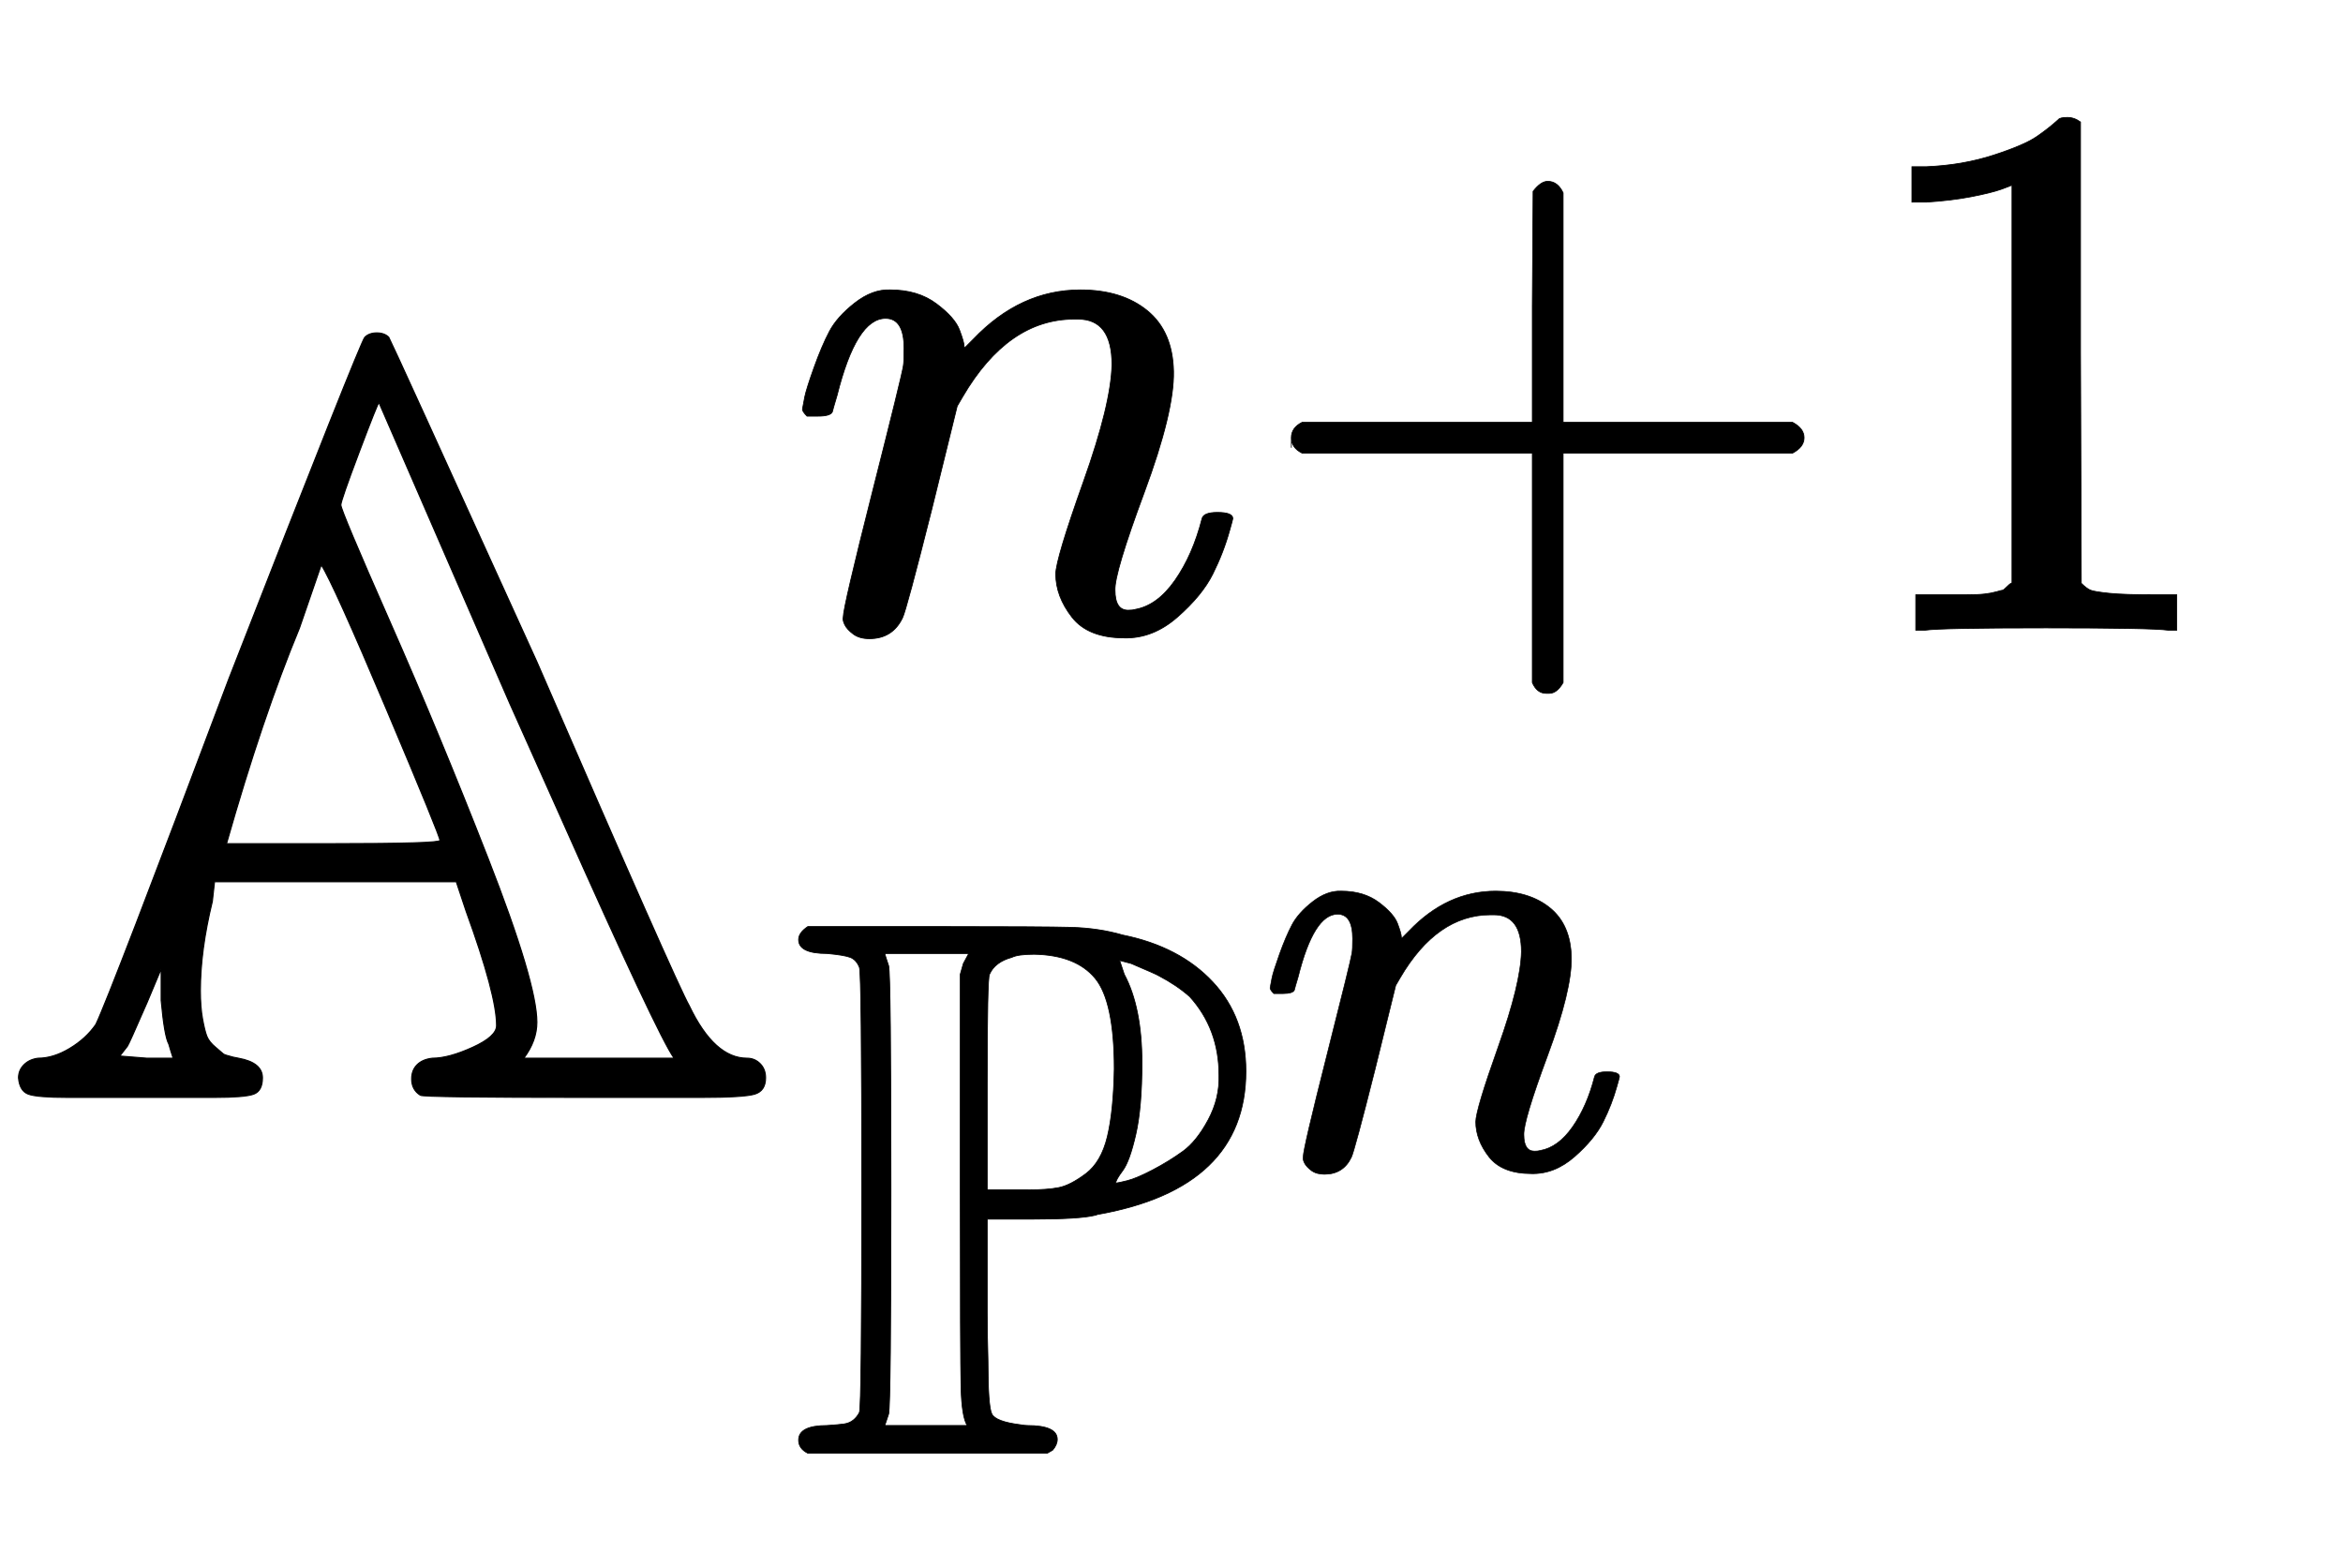 <svg xmlns:xlink="http://www.w3.org/1999/xlink" width="4.997ex" height="3.343ex" style="vertical-align: -1.005ex;" viewBox="0 -1006.6 2151.5 1439.2" role="img" focusable="false" xmlns="http://www.w3.org/2000/svg" aria-labelledby="MathJax-SVG-1-Title">
<title id="MathJax-SVG-1-Title">{\displaystyle \mathbb {A} _{\mathbb {P} ^{n}}^{n+1}}</title>
<defs aria-hidden="true">
<path stroke-width="1" id="E1-MJAMS-41" d="M130 -1H63Q34 -1 26 2T17 17Q17 24 22 29T35 35Q49 35 64 44T88 66Q101 93 210 383Q331 693 335 697T346 701T357 697Q358 696 493 399Q621 104 633 83Q656 35 686 35Q693 35 698 30T703 17Q703 5 693 2T643 -1H541Q388 -1 386 1Q378 6 378 16Q378 24 383 29T397 35Q412 35 434 45T456 65Q456 93 428 170L419 197H197L195 179Q184 134 184 97Q184 82 186 71T190 55T198 45T205 39T214 36L219 35Q241 31 241 17Q241 5 233 2T196 -1H130ZM493 68Q493 51 481 35H619Q604 56 515 256Q486 321 468 361L348 637Q347 637 330 592T313 543Q313 538 358 436T448 219T493 68ZM404 235Q404 239 355 355T295 488L275 430Q241 348 208 232H306Q404 232 404 235ZM155 48Q151 55 148 88V117L135 86Q118 47 117 46L110 37L135 35H159Q157 41 155 48Z"></path>
<path stroke-width="1" id="E1-MJMATHI-6E" d="M21 287Q22 293 24 303T36 341T56 388T89 425T135 442Q171 442 195 424T225 390T231 369Q231 367 232 367L243 378Q304 442 382 442Q436 442 469 415T503 336T465 179T427 52Q427 26 444 26Q450 26 453 27Q482 32 505 65T540 145Q542 153 560 153Q580 153 580 145Q580 144 576 130Q568 101 554 73T508 17T439 -10Q392 -10 371 17T350 73Q350 92 386 193T423 345Q423 404 379 404H374Q288 404 229 303L222 291L189 157Q156 26 151 16Q138 -11 108 -11Q95 -11 87 -5T76 7T74 17Q74 30 112 180T152 343Q153 348 153 366Q153 405 129 405Q91 405 66 305Q60 285 60 284Q58 278 41 278H27Q21 284 21 287Z"></path>
<path stroke-width="1" id="E1-MJMAIN-2B" d="M56 237T56 250T70 270H369V420L370 570Q380 583 389 583Q402 583 409 568V270H707Q722 262 722 250T707 230H409V-68Q401 -82 391 -82H389H387Q375 -82 369 -68V230H70Q56 237 56 250Z"></path>
<path stroke-width="1" id="E1-MJMAIN-31" d="M213 578L200 573Q186 568 160 563T102 556H83V602H102Q149 604 189 617T245 641T273 663Q275 666 285 666Q294 666 302 660V361L303 61Q310 54 315 52T339 48T401 46H427V0H416Q395 3 257 3Q121 3 100 0H88V46H114Q136 46 152 46T177 47T193 50T201 52T207 57T213 61V578Z"></path>
<path stroke-width="1" id="E1-MJAMS-50" d="M16 666Q16 675 28 683H195Q334 683 370 682T437 672Q511 657 554 611T597 495Q597 343 404 309Q402 308 401 308Q381 303 319 303H261V181Q261 157 262 120Q262 60 267 50T304 36Q310 35 313 35Q352 35 352 17Q352 10 346 3L339 -1H28Q16 5 16 16Q16 35 53 35Q68 36 75 37T87 42T95 52Q98 61 98 341T95 630Q91 640 83 643T53 648Q16 648 16 666ZM235 35Q228 46 227 84Q226 129 226 337V621L230 635L237 648H128Q128 647 133 632Q136 620 136 341Q136 64 133 50L128 35H235ZM301 341H313Q339 341 354 344T389 362T417 410T426 498Q426 586 401 616T322 647Q301 647 293 643Q271 637 264 621Q261 617 261 479V341H301ZM429 350Q431 350 443 353T476 367T515 391T548 432T562 490Q562 550 524 592Q507 607 484 619Q481 621 448 635L433 639L439 621Q462 578 462 506Q462 448 454 413T437 366T428 350H429Z"></path>
</defs>
<g stroke="currentColor" fill="currentColor" stroke-width="0" transform="matrix(1 0 0 -1 0 0)" aria-hidden="true">
 <use xlink:href="#E1-MJAMS-41" x="0" y="0"></use>
<g transform="translate(722,428)">
 <use transform="scale(0.707)" xlink:href="#E1-MJMATHI-6E" x="0" y="0"></use>
 <use transform="scale(0.707)" xlink:href="#E1-MJMAIN-2B" x="600" y="0"></use>
 <use transform="scale(0.707)" xlink:href="#E1-MJMAIN-31" x="1379" y="0"></use>
</g>
<g transform="translate(722,-327)">
 <use transform="scale(0.707)" xlink:href="#E1-MJAMS-50" x="0" y="0"></use>
 <use transform="scale(0.574)" xlink:href="#E1-MJMATHI-6E" x="753" y="456"></use>
</g>
</g>
</svg>